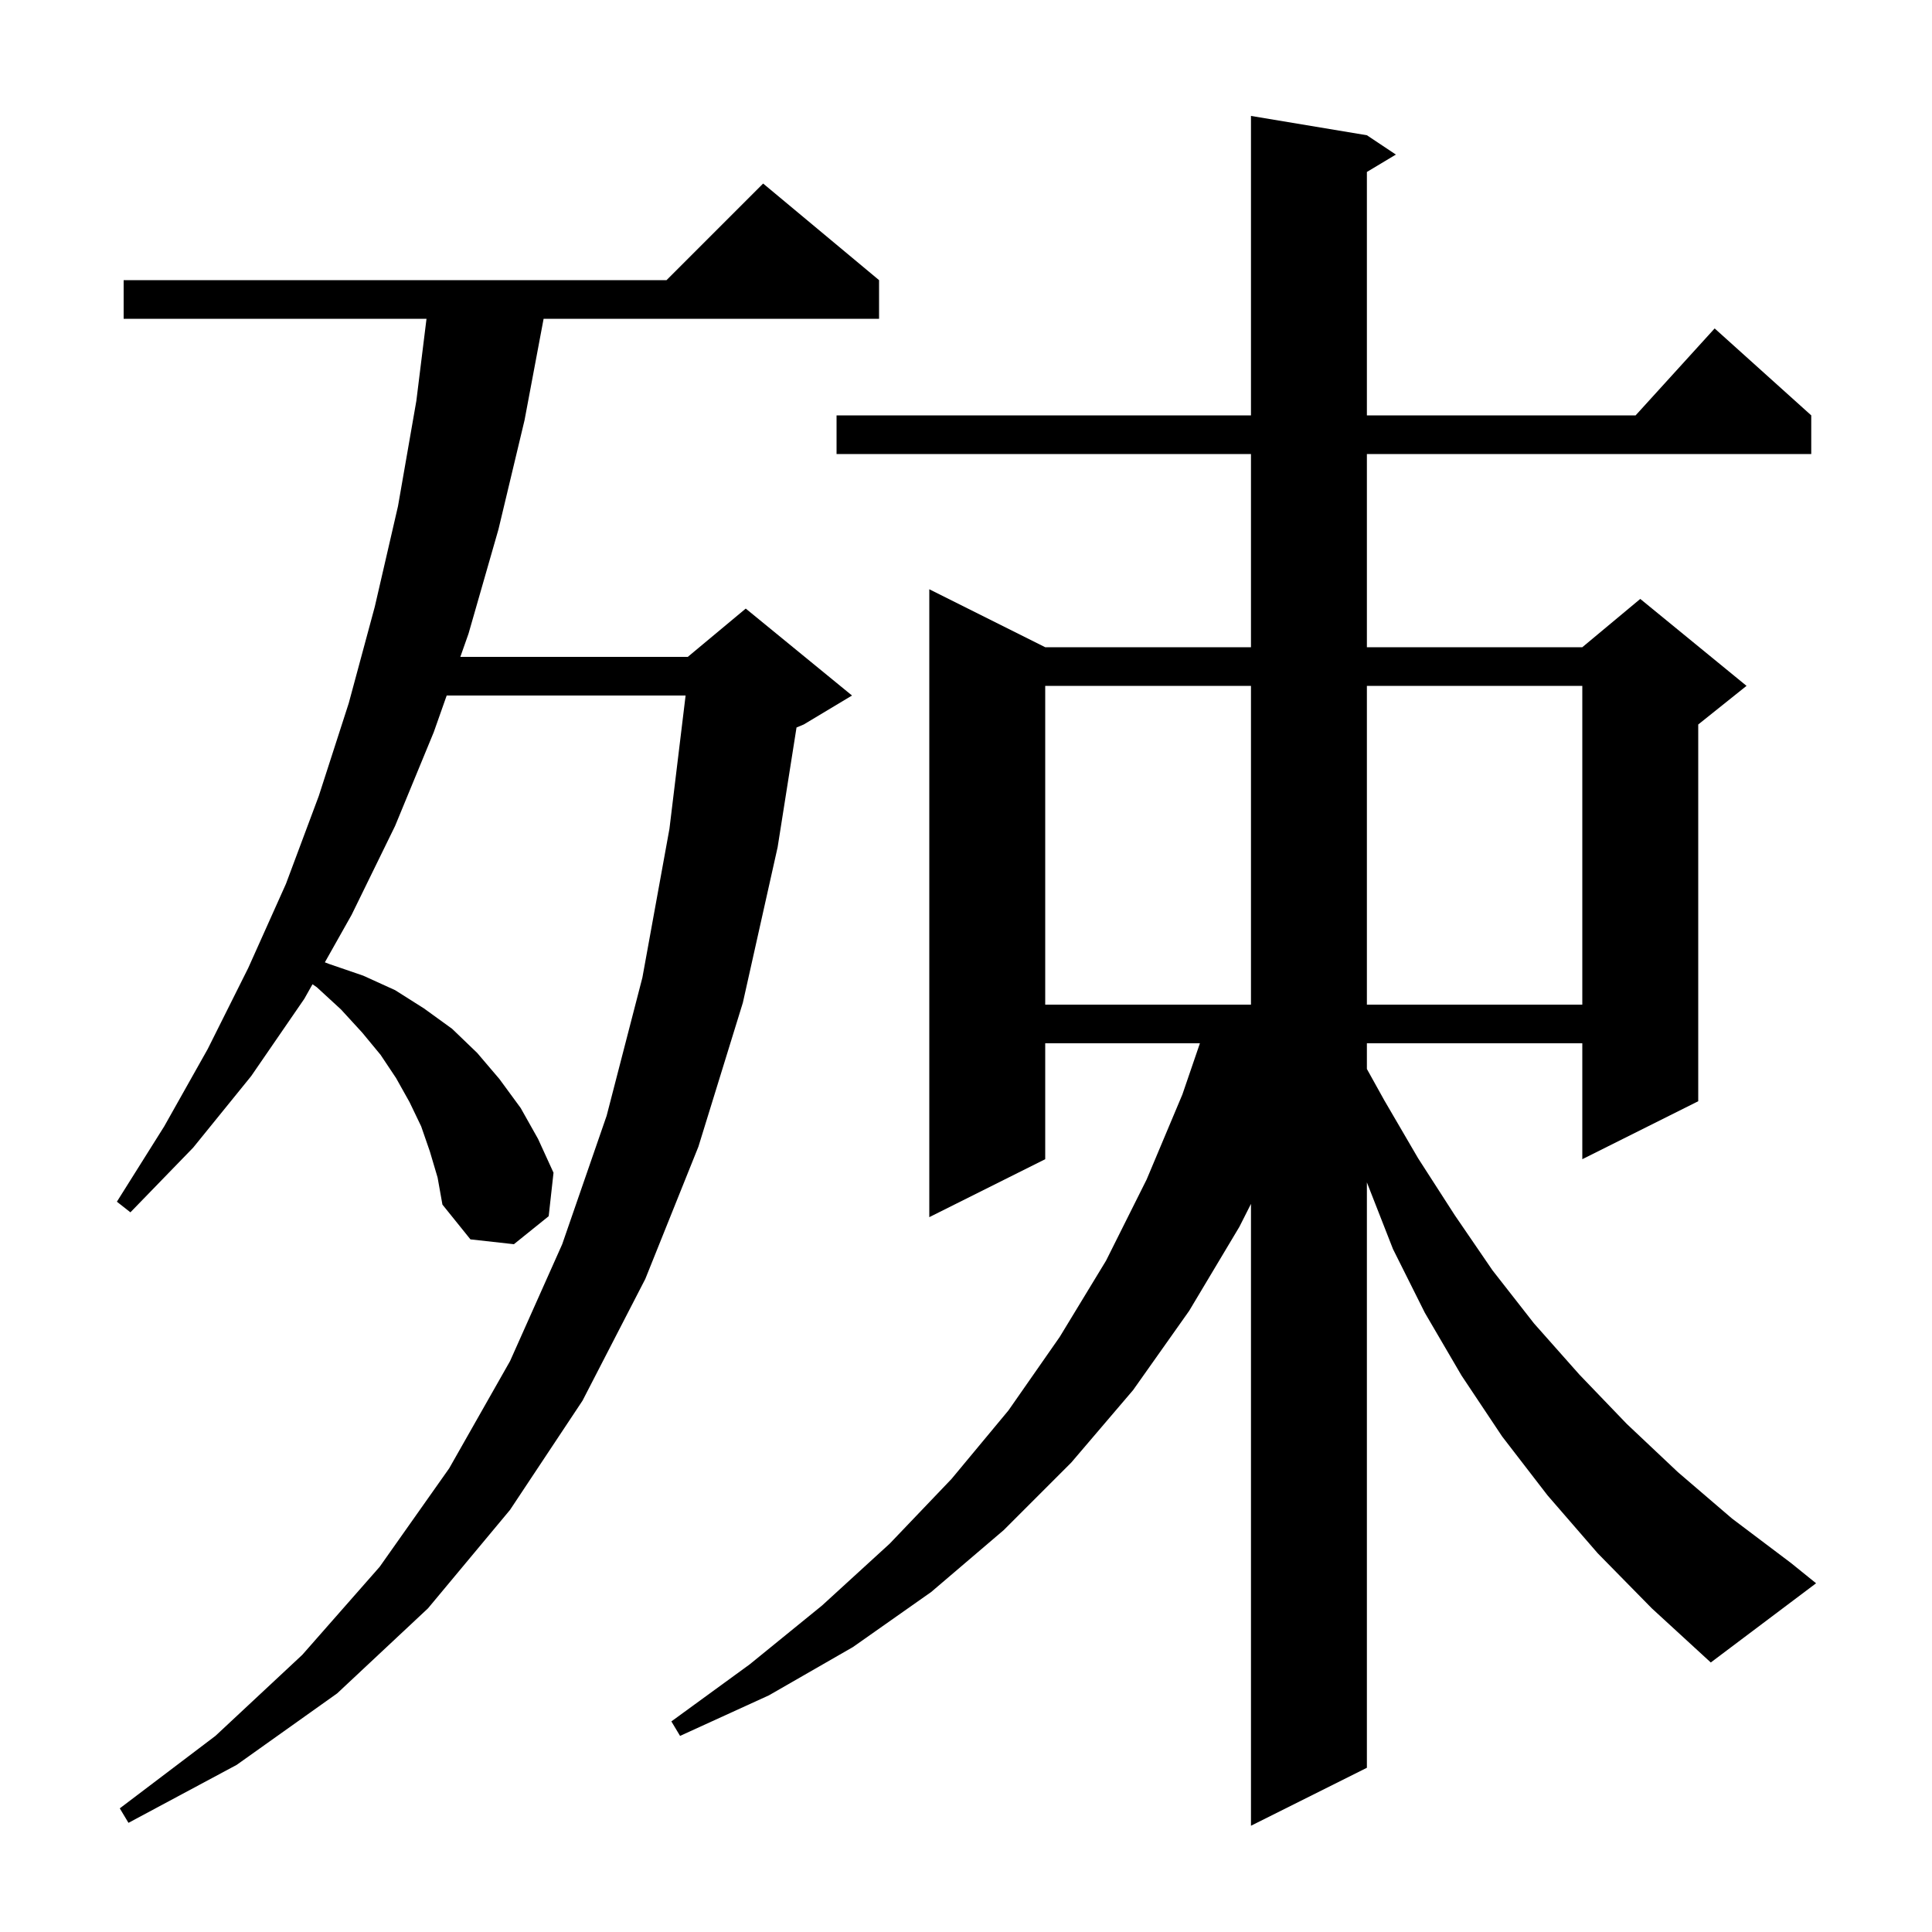 <svg xmlns="http://www.w3.org/2000/svg" xmlns:xlink="http://www.w3.org/1999/xlink" version="1.1" baseProfile="full" viewBox="0 0 200 200" width="200" height="200">
<g fill="black">
<path d="M 165.4 160.8 L 160.2 154.8 L 155.5 148.7 L 151.3 142.4 L 147.5 135.9 L 144.2 129.3 L 141.5 122.4 L 141.5 183.0 L 129.5 189.0 L 129.5 124.626 L 128.3 127.0 L 123.1 135.7 L 117.3 143.9 L 110.9 151.4 L 103.9 158.4 L 96.4 164.8 L 88.3 170.5 L 79.6 175.5 L 70.4 179.7 L 69.5 178.2 L 77.6 172.3 L 85.1 166.2 L 92.1 159.8 L 98.5 153.1 L 104.4 146.0 L 109.7 138.4 L 114.5 130.5 L 118.7 122.1 L 122.4 113.3 L 124.215 108.0 L 108.2 108.0 L 108.2 120.0 L 96.2 126.0 L 96.2 61.0 L 108.2 67.0 L 129.5 67.0 L 129.5 47.0 L 86.6 47.0 L 86.6 43.0 L 129.5 43.0 L 129.5 12.0 L 141.5 14.0 L 144.5 16.0 L 141.5 17.8 L 141.5 43.0 L 169.318 43.0 L 177.5 34.0 L 187.5 43.0 L 187.5 47.0 L 141.5 47.0 L 141.5 67.0 L 163.8 67.0 L 169.8 62.0 L 180.8 71.0 L 175.8 75.0 L 175.8 114.0 L 163.8 120.0 L 163.8 108.0 L 141.5 108.0 L 141.5 110.66 L 143.3 113.9 L 146.8 119.9 L 150.6 125.8 L 154.5 131.5 L 158.8 137.0 L 163.5 142.3 L 168.4 147.4 L 173.7 152.4 L 179.3 157.2 L 185.4 161.8 L 188.0 163.9 L 177.1 172.1 L 171.0 166.5 Z M 44.5 119.2 L 43.6 116.6 L 42.4 114.1 L 41.0 111.6 L 39.4 109.2 L 37.5 106.9 L 35.3 104.5 L 32.8 102.2 L 32.35 101.89 L 31.5 103.4 L 26.0 111.4 L 20.0 118.8 L 13.5 125.5 L 12.1 124.4 L 17.0 116.6 L 21.5 108.6 L 25.7 100.2 L 29.6 91.5 L 33.0 82.4 L 36.1 72.8 L 38.8 62.8 L 41.2 52.4 L 43.1 41.5 L 44.152 33.0 L 12.8 33.0 L 12.8 29.0 L 69.0 29.0 L 79.0 19.0 L 91.0 29.0 L 91.0 33.0 L 56.274 33.0 L 54.3 43.5 L 51.6 54.8 L 48.5 65.6 L 47.653 68.0 L 71.2 68.0 L 77.2 63.0 L 88.2 72.0 L 83.2 75.0 L 82.456 75.31 L 80.5 87.7 L 76.9 103.8 L 72.3 118.7 L 66.8 132.4 L 60.3 145.0 L 52.8 156.3 L 44.3 166.5 L 34.9 175.3 L 24.5 182.7 L 13.3 188.7 L 12.4 187.2 L 22.3 179.7 L 31.3 171.3 L 39.3 162.2 L 46.5 152.0 L 52.8 140.9 L 58.2 128.8 L 62.8 115.5 L 66.5 101.2 L 69.3 85.8 L 70.973 72.0 L 46.241 72.0 L 44.9 75.8 L 40.9 85.5 L 36.4 94.7 L 33.629 99.62 L 34.1 99.8 L 37.6 101.0 L 40.9 102.5 L 43.9 104.4 L 46.8 106.5 L 49.4 109.0 L 51.7 111.7 L 53.9 114.7 L 55.7 117.9 L 57.3 121.4 L 56.8 125.9 L 53.2 128.8 L 48.7 128.3 L 45.8 124.7 L 45.3 121.9 Z M 108.2 71.0 L 108.2 104.0 L 129.5 104.0 L 129.5 71.0 Z M 141.5 71.0 L 141.5 104.0 L 163.8 104.0 L 163.8 71.0 Z " />
</g>
</svg>
